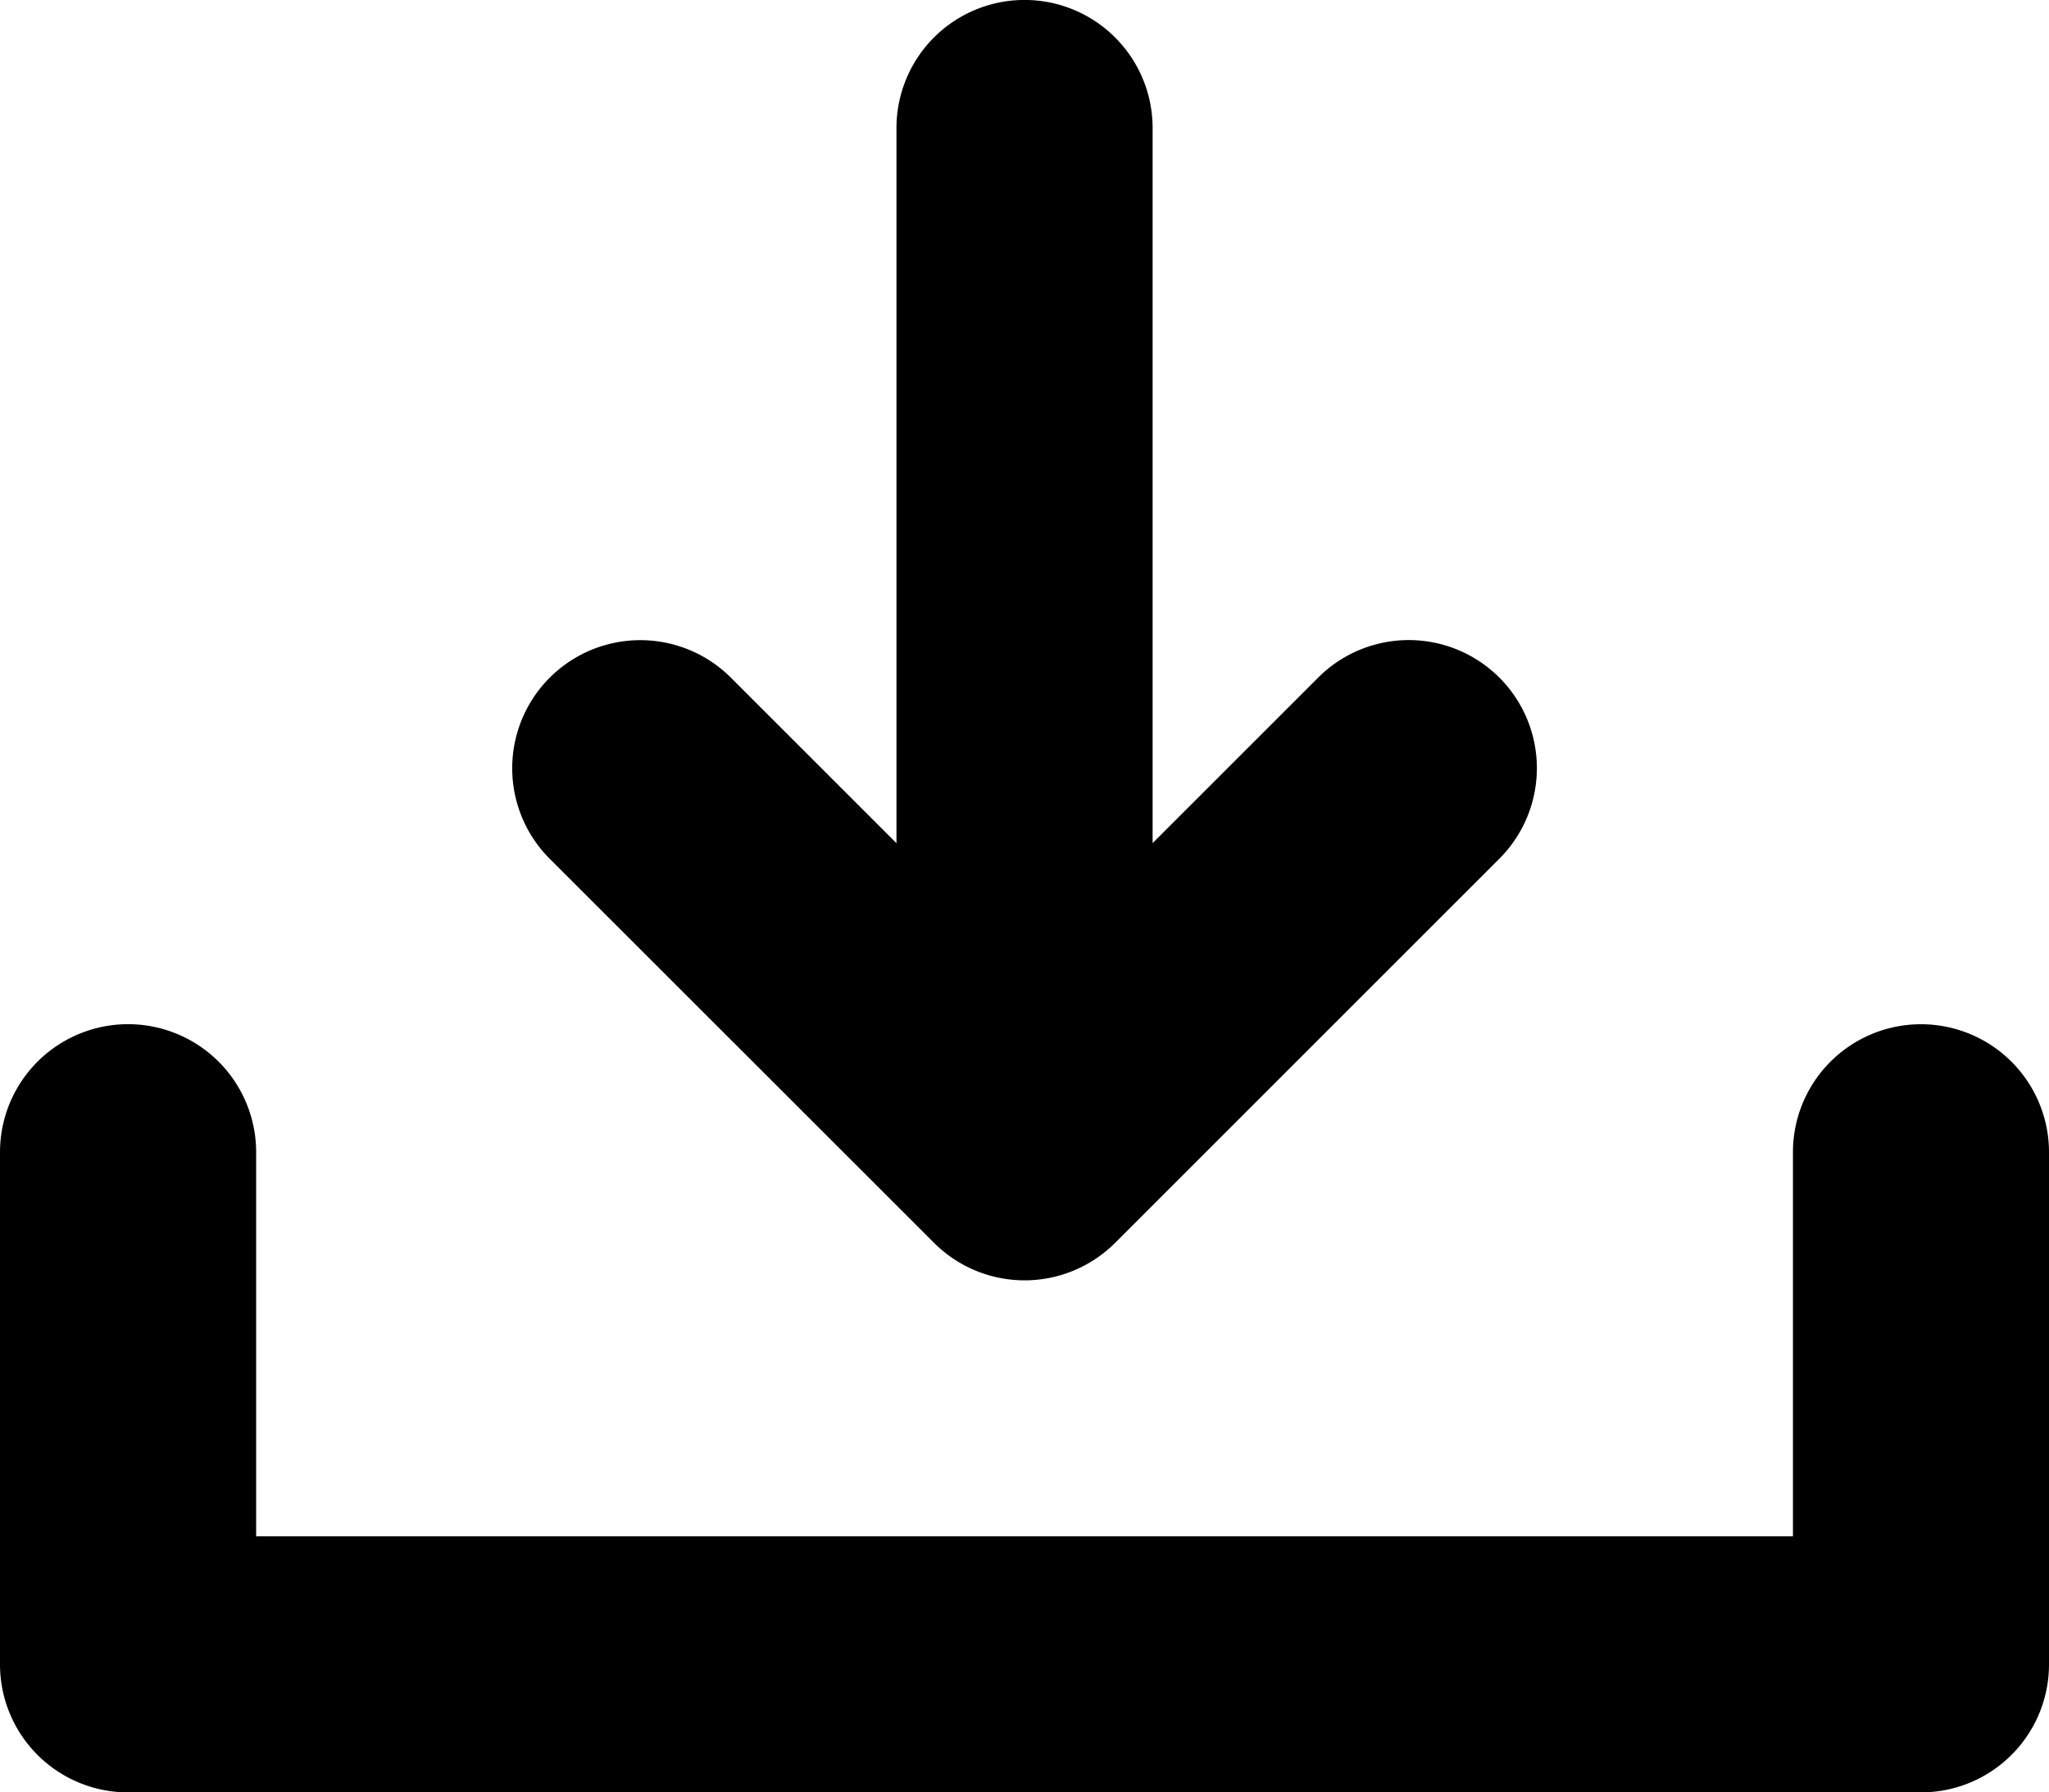 <svg xmlns="http://www.w3.org/2000/svg" width="23.75" height="20.781" viewBox="0 0 23.75 20.781">
  <g id="Group_8687" data-name="Group 8687" transform="translate(0 -6)">
    <path id="Path_9591" data-name="Path 9591" d="M22.266,54a1.484,1.484,0,0,0-1.484,1.484v4.453H2.969V55.484a1.484,1.484,0,0,0-2.969,0v5.938a1.484,1.484,0,0,0,1.484,1.484H22.266a1.484,1.484,0,0,0,1.484-1.484V55.484A1.484,1.484,0,0,0,22.266,54Z" transform="translate(0 -36.125)"/>
    <path id="Path_9592" data-name="Path 9592" d="M28.889,20.409a1.484,1.484,0,0,0,2.1,0l4.453-4.453a1.484,1.484,0,1,0-2.1-2.1l-1.919,1.919V7.484a1.484,1.484,0,1,0-2.969,0v8.292l-1.919-1.919a1.484,1.484,0,1,0-2.1,2.1Z" transform="translate(-18.063)"/>
  </g>
</svg>
